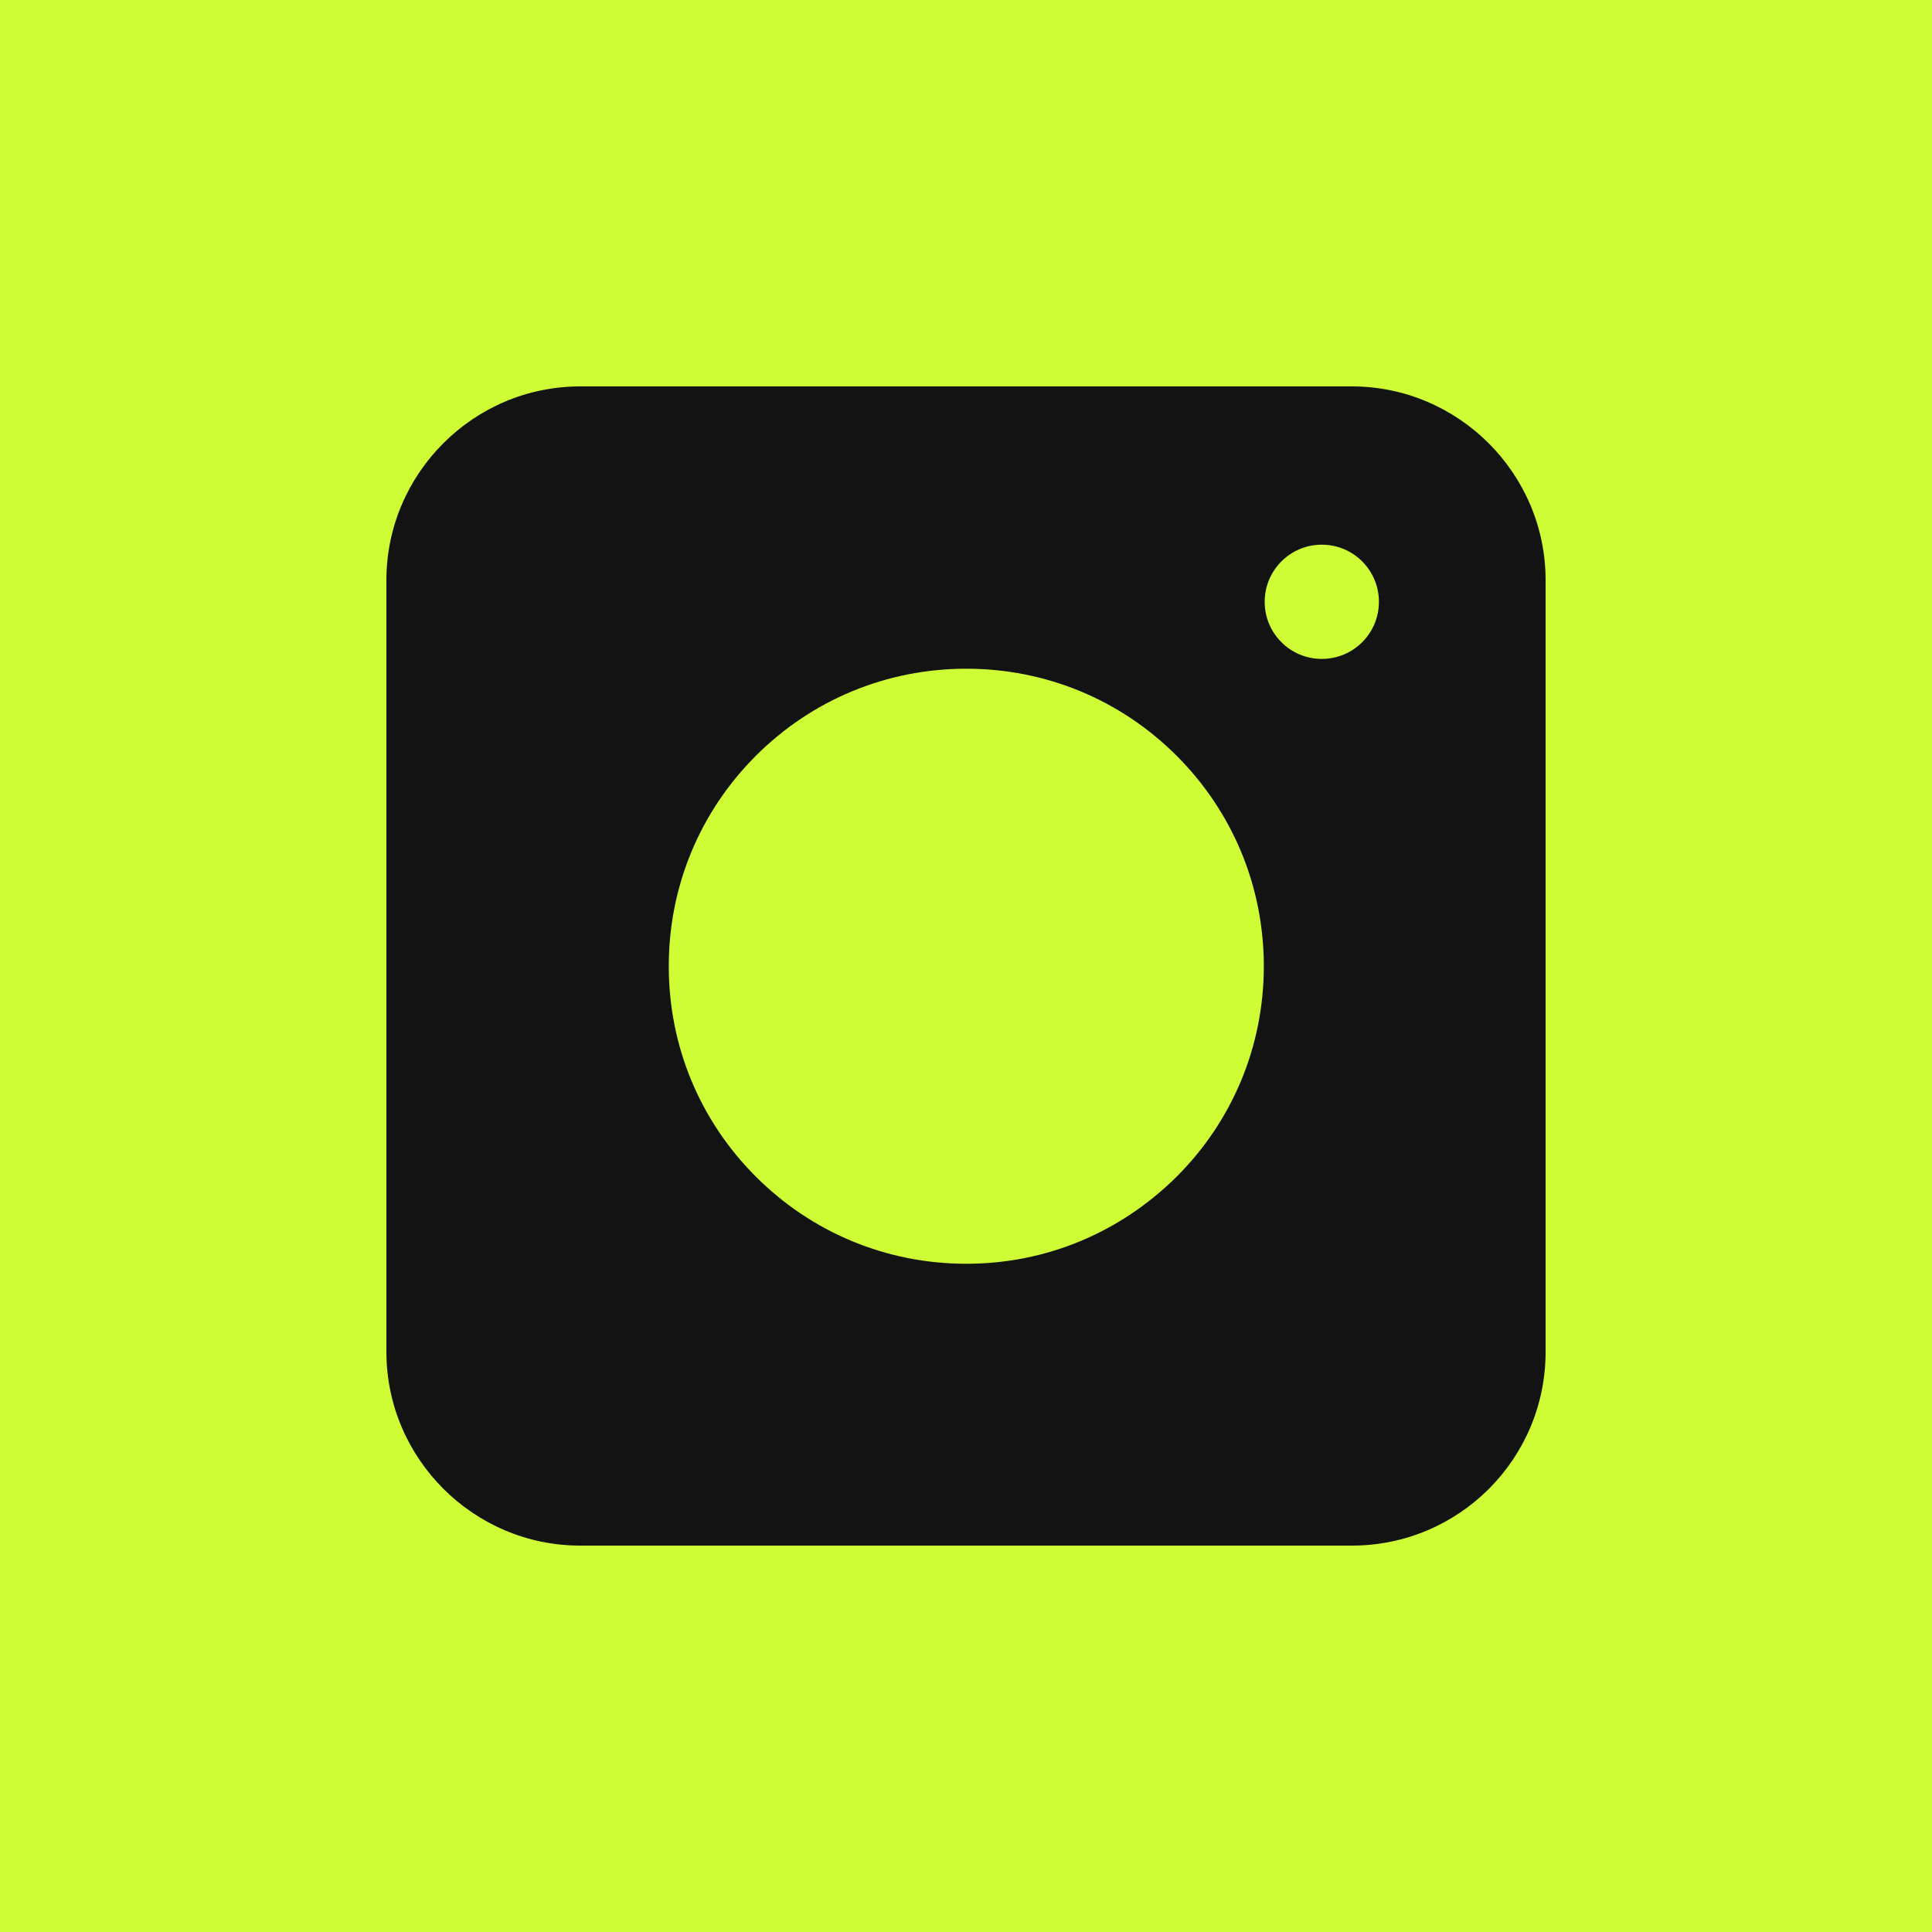 <svg width="40" height="40" viewBox="0 0 40 40" fill="none" xmlns="http://www.w3.org/2000/svg">
<rect width="40" height="40" fill="#CEFC35"/>
<path d="M27.988 32H12.011C9.804 32 8 30.196 8 27.988V12.011C8 9.804 9.804 8 12.011 8H27.988C30.196 8 32 9.804 32 12.011V27.988C32 30.206 30.206 32 27.988 32Z" fill="#131313"/>
<path d="M15.649 24.361C16.812 25.524 18.36 26.165 20.006 26.165C21.652 26.165 23.189 25.524 24.362 24.361C25.525 23.198 26.166 21.651 26.166 20.005C26.166 18.359 25.525 16.811 24.362 15.648C23.199 14.485 21.652 13.845 20.006 13.845C18.36 13.845 16.812 14.485 15.649 15.648C14.486 16.811 13.846 18.359 13.846 20.005C13.846 21.651 14.486 23.198 15.649 24.361Z" fill="#CEFC35"/>
<path d="M27.366 13.642C28.02 13.642 28.549 13.113 28.549 12.46C28.549 11.806 28.02 11.277 27.366 11.277C26.713 11.277 26.184 11.806 26.184 12.46C26.184 13.113 26.713 13.642 27.366 13.642Z" fill="#CEFC35"/>
</svg>

